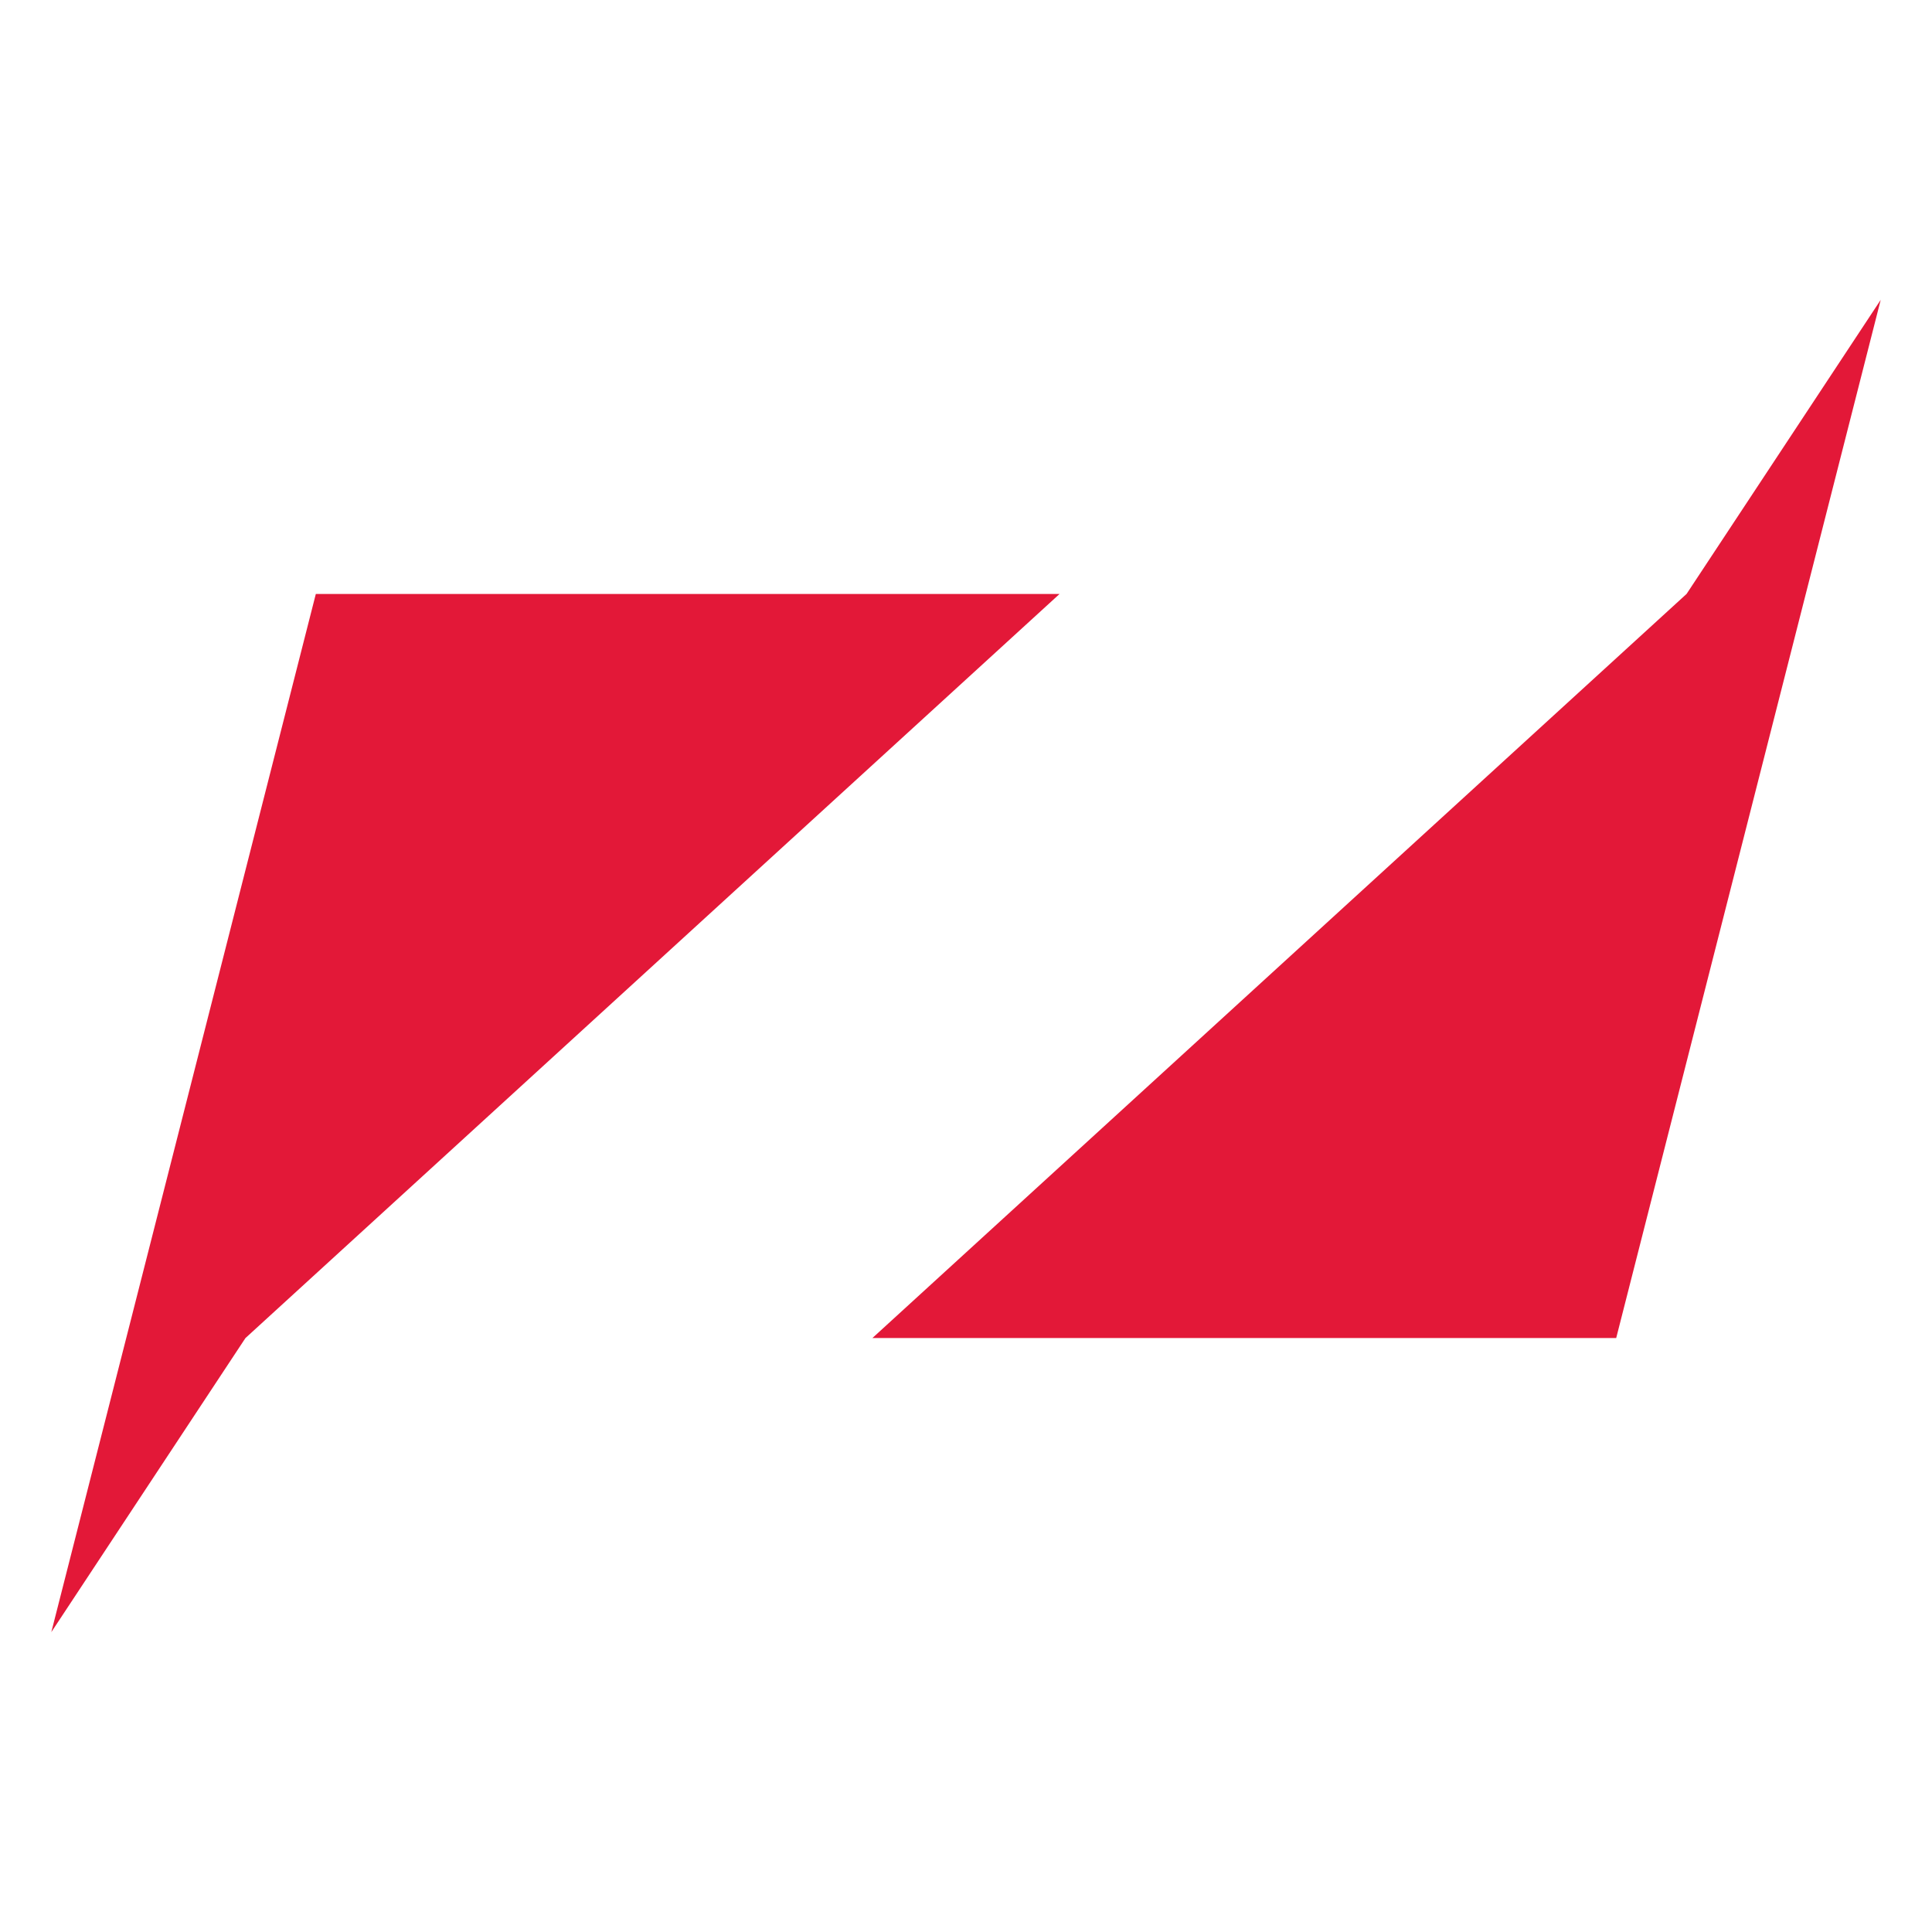 <?xml version="1.0" encoding="UTF-8"?>
<svg xmlns="http://www.w3.org/2000/svg" width="100" height="100" viewBox="0 0 100 100" fill="none">
  <rect width="100" height="100" fill="white"></rect>
  <path d="M97.345 15.521L87.298 30.74L45.155 69.257H83.654L97.345 15.521Z" fill="#E31838"></path>
  <path d="M2.656 84.479L12.703 69.26L54.843 30.743H16.347L2.656 84.479Z" fill="#E31838"></path>
</svg>
